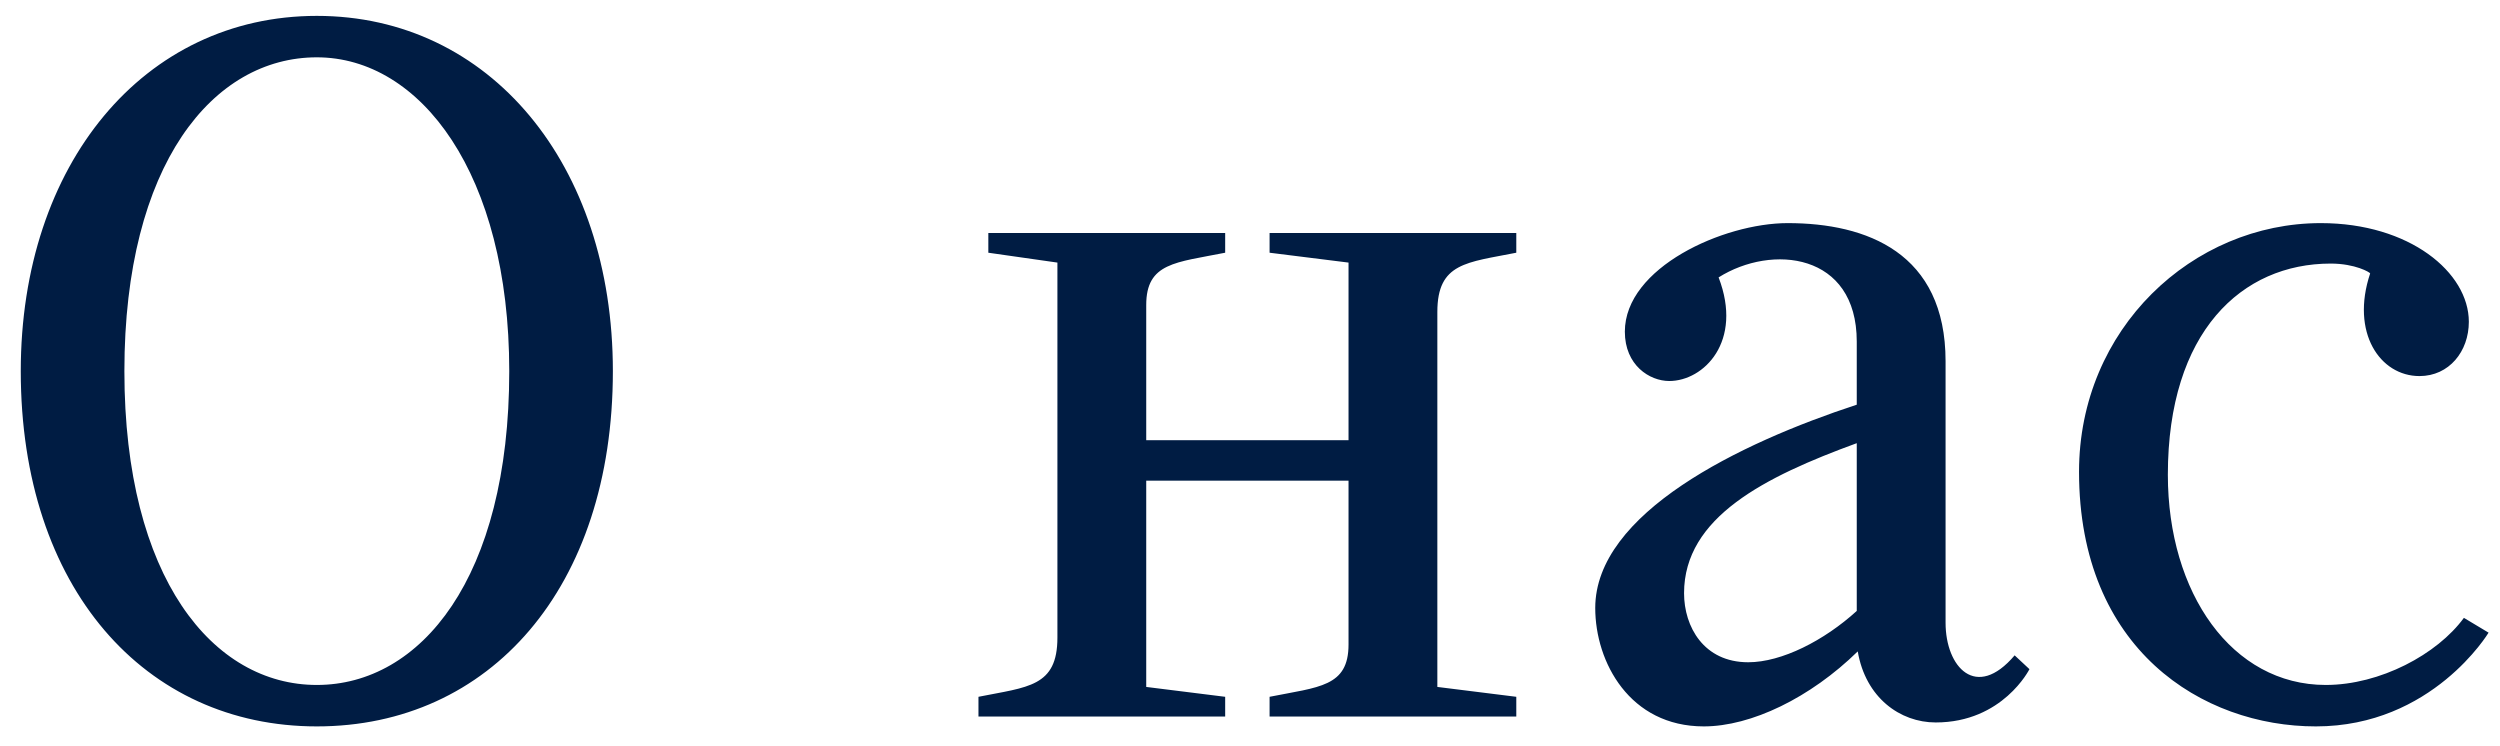 <?xml version="1.0" encoding="UTF-8"?> <svg xmlns="http://www.w3.org/2000/svg" width="114" height="34" viewBox="0 0 114 34" fill="none"><path d="M0.947 16.924C0.947 7.474 6.572 0.724 14.447 0.724C22.322 0.724 27.947 7.474 27.947 16.924C27.947 26.824 22.322 33.124 14.447 33.124C6.617 33.124 0.947 26.824 0.947 16.924ZM5.672 16.924C5.672 26.374 9.722 31.234 14.447 31.234C19.172 31.234 23.222 26.374 23.222 16.924C23.222 7.924 19.172 2.614 14.447 2.614C9.722 2.614 5.672 7.474 5.672 16.924ZM65.543 31.324L69.143 31.774V32.674H57.893V31.774C60.143 31.324 61.493 31.324 61.493 29.389V21.919H52.268V31.324L55.868 31.774V32.674H44.618V31.774C46.868 31.324 48.218 31.324 48.218 29.074V11.974L45.068 11.524V10.624H55.868V11.524C53.618 11.974 52.268 11.974 52.268 13.909V20.074H61.493V11.974L57.893 11.524V10.624H69.143V11.524C66.893 11.974 65.543 11.974 65.543 14.224V31.324ZM84.668 27.859V20.209C80.483 21.739 76.793 23.584 76.793 27.049C76.793 28.579 77.693 30.199 79.718 30.199C81.248 30.199 83.183 29.209 84.668 27.859ZM84.713 29.704C82.553 31.819 79.853 33.124 77.693 33.124C74.318 33.124 72.743 30.199 72.743 27.724C72.743 23.404 79.313 20.209 84.668 18.454V15.574C84.668 11.524 80.798 11.119 78.368 12.649C79.493 15.574 77.693 17.374 76.118 17.374C75.218 17.374 74.093 16.654 74.093 15.124C74.093 12.199 78.593 10.174 81.518 10.174C85.118 10.174 88.718 11.524 88.718 16.474V28.399C88.718 30.424 90.113 31.954 91.868 29.884L92.543 30.514C92.543 30.514 91.328 32.944 88.268 32.944C86.648 32.944 85.073 31.819 84.713 29.704ZM105.829 10.174C109.879 10.174 112.579 12.424 112.579 14.674C112.579 16.024 111.679 17.149 110.329 17.149C108.529 17.149 107.179 15.169 108.079 12.469C108.079 12.424 107.404 12.019 106.279 12.019C102.229 12.019 98.854 15.124 98.854 21.649C98.854 27.049 101.779 31.234 106.054 31.234C108.529 31.234 111.139 29.839 112.354 28.174L113.479 28.849C113.479 28.849 110.914 33.124 105.604 33.124C100.429 33.124 94.804 29.614 94.804 21.514C94.804 14.989 99.979 10.174 105.829 10.174Z" fill="#001C43"></path></svg> 